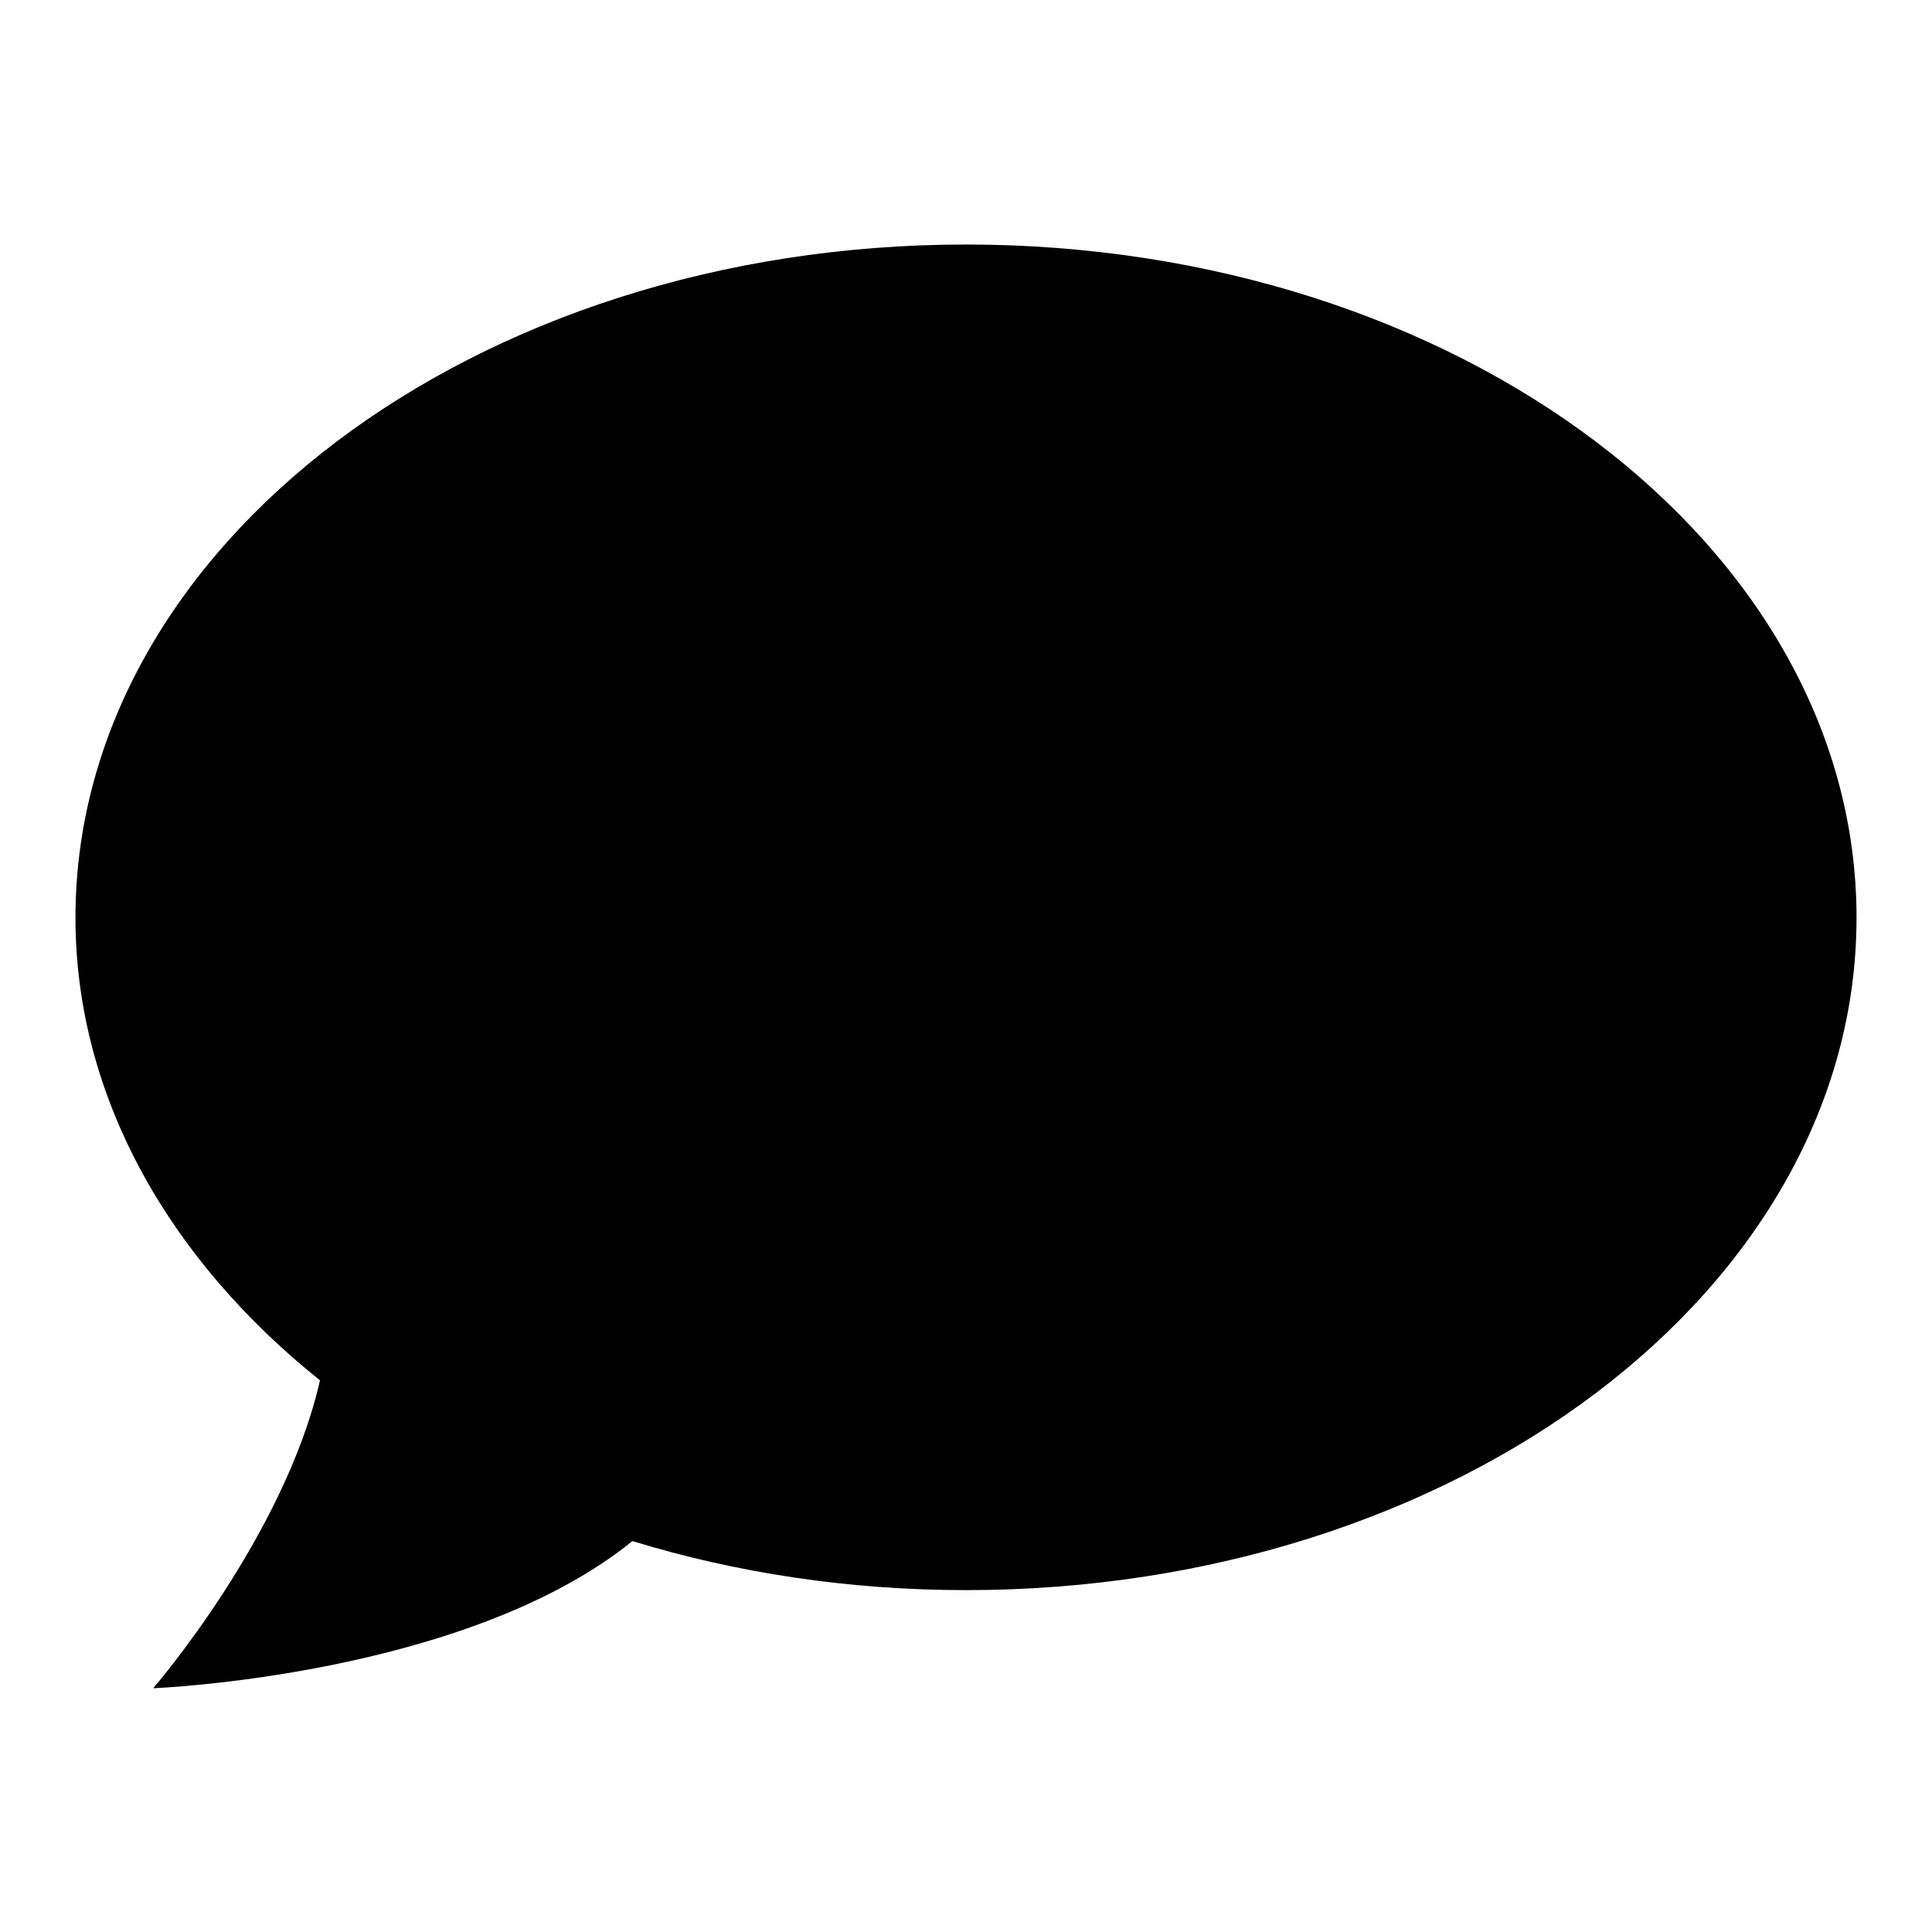 <?xml version="1.0" encoding="utf-8"?>
<!-- Svg Vector Icons : http://www.onlinewebfonts.com/icon -->
<!DOCTYPE svg PUBLIC "-//W3C//DTD SVG 1.1//EN" "http://www.w3.org/Graphics/SVG/1.1/DTD/svg11.dtd">
<svg version="1.1" xmlns="http://www.w3.org/2000/svg" xmlns:xlink="http://www.w3.org/1999/xlink" x="0px" y="0px" viewBox="0 0 256 256" enable-background="new 0 0 256 256" xml:space="preserve">
<g><g><path fill="#000000" d="M128,210.7c-15.6,0-30.5-2.3-44.2-6.5c-22.1,17.9-63.5,19.5-63.5,19.5s17.4-20.1,22.1-40.8c-20-16-32.4-37.6-32.4-61.3c0-49.2,52.8-89.2,118-89.2c65.2,0,118,39.9,118,89.2C246,170.8,193.2,210.7,128,210.7z"/></g></g>
</svg>